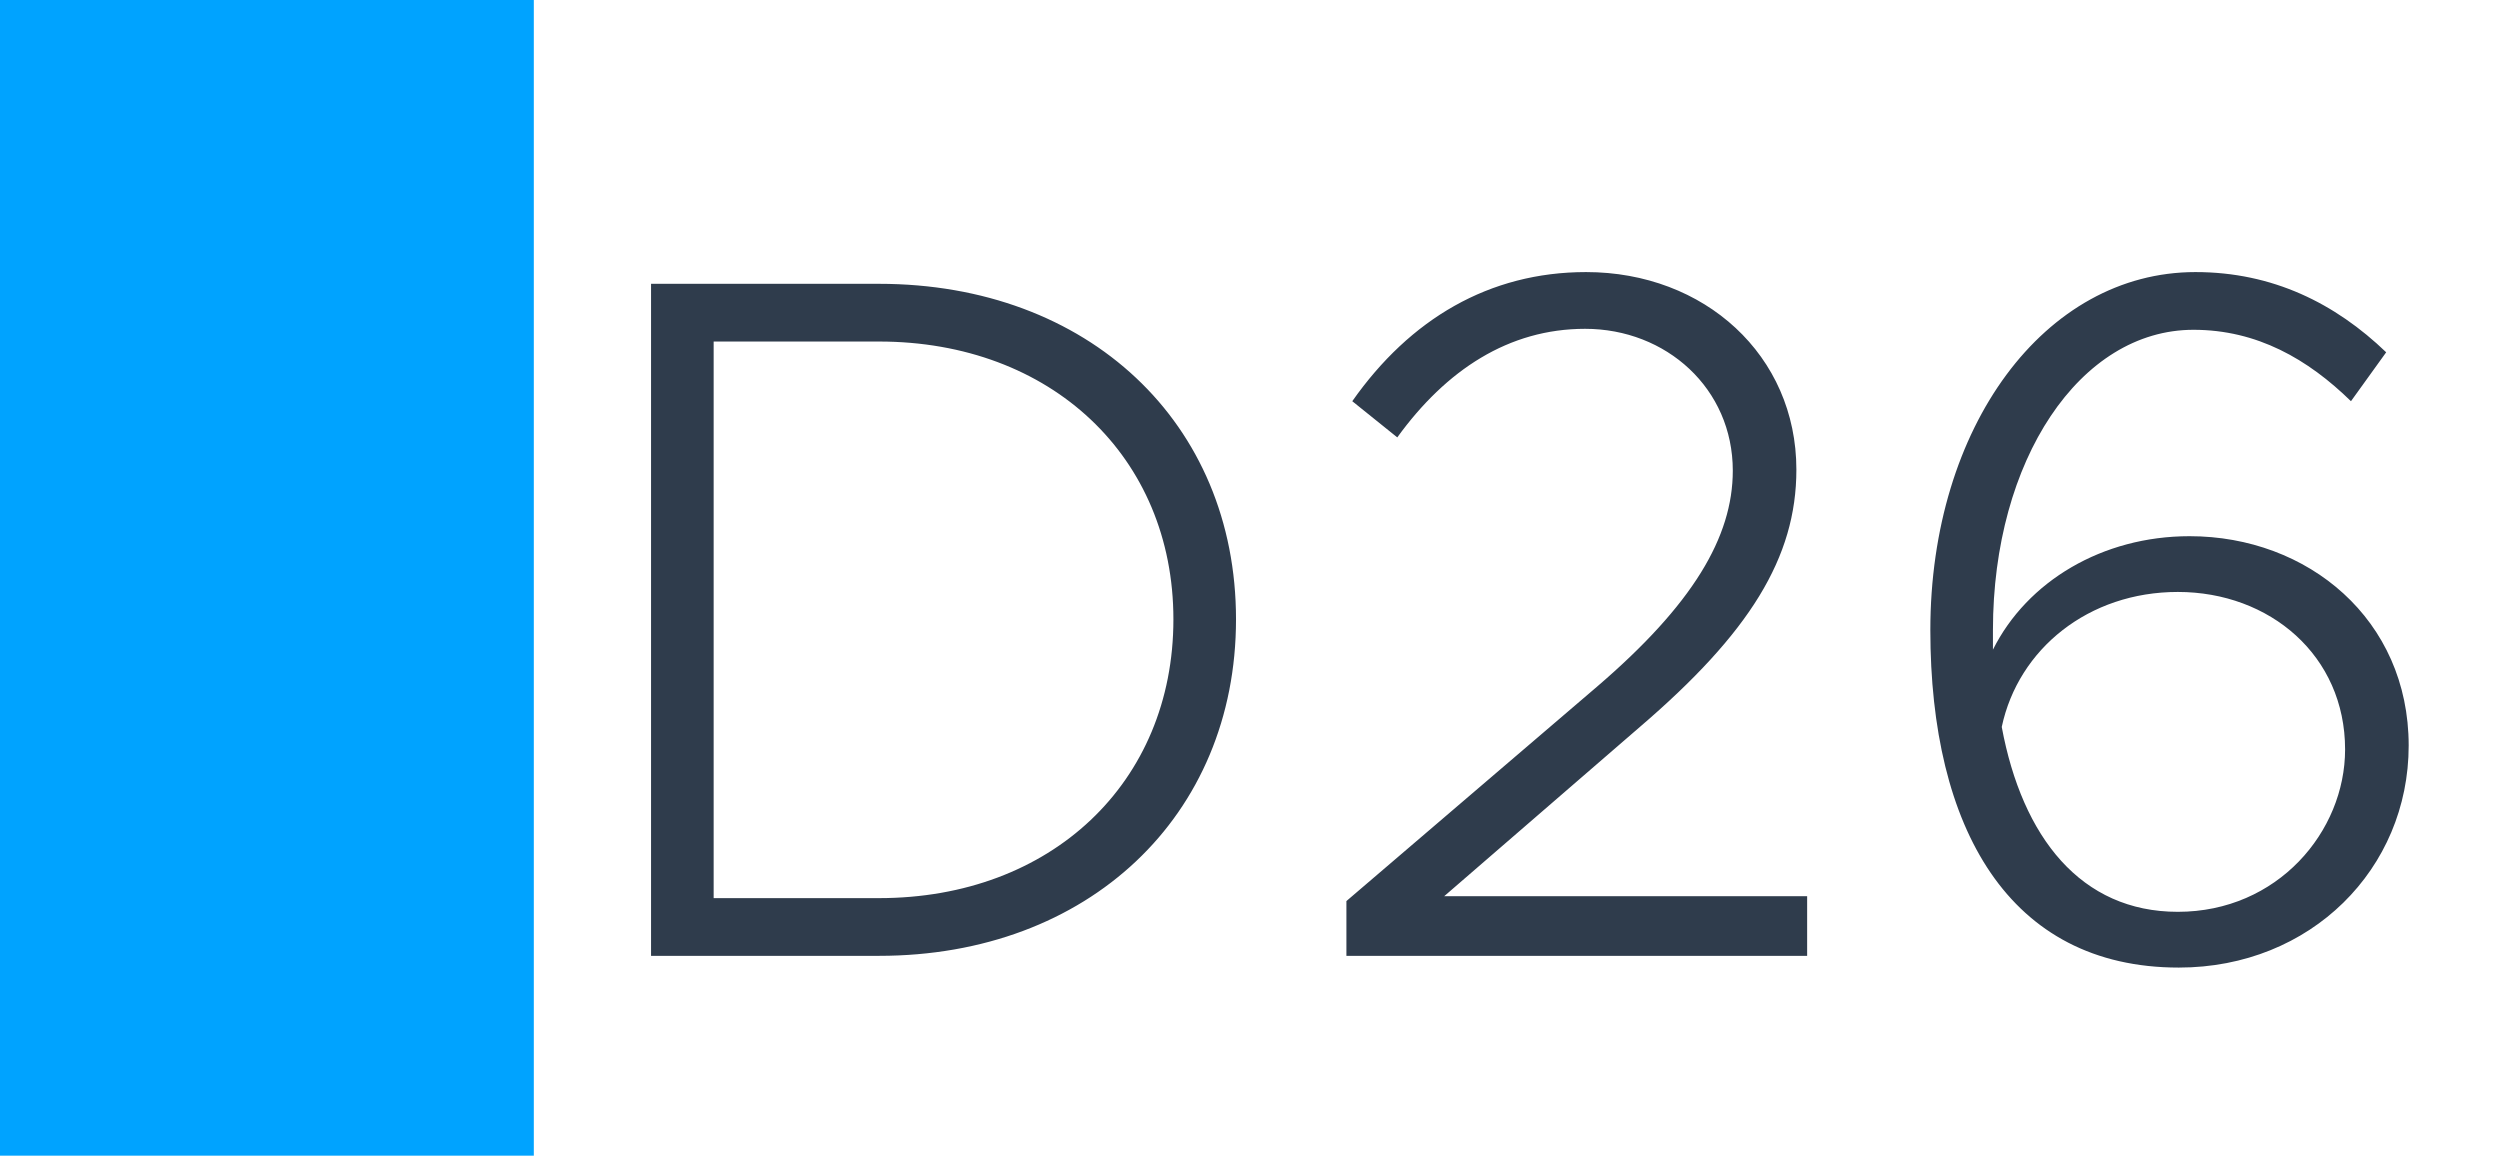 <svg width="1789" height="827" viewBox="0 0 1789 827" fill="none" xmlns="http://www.w3.org/2000/svg">
<rect width="1789" height="827" fill="white"/>
<rect width="382" height="827" fill="#00A3FF"/>
<path d="M465.89 684V203.1H628.99C778.79 203.1 884.49 302.5 884.49 443.2C884.49 583.9 778.79 684 628.99 684H465.89ZM510.69 642.7H628.99C752.19 642.7 839.69 560.1 839.69 443.2C839.69 327 752.19 244.4 628.99 244.4H510.69V642.7ZM963.491 684V644.8L1142.69 491.5C1211.29 432.7 1239.99 384.4 1239.99 336.8C1239.99 278 1192.39 235.3 1134.29 235.3C1079.69 235.3 1034.89 264.7 999.891 313L967.691 287.1C1008.99 228.3 1065.69 194.7 1134.99 194.7C1219.69 194.7 1285.49 254.2 1285.49 336.1C1285.49 399.1 1251.89 453 1173.49 520.2L1033.49 641.3H1293.19V684H963.491ZM1566.85 383.7C1651.55 383.7 1723.65 443.2 1723.65 533.5C1723.65 621.7 1653.65 692.4 1559.15 692.4C1437.35 692.4 1381.35 592.3 1381.35 450.9C1381.35 305.3 1463.25 194.7 1571.05 194.7C1626.35 194.7 1671.15 217.1 1707.55 252.1L1682.35 287.1C1651.55 257 1615.15 236 1569.65 236C1488.45 236 1426.15 329.1 1426.15 450.9V464.9C1450.65 415.9 1504.55 383.7 1566.85 383.7ZM1558.45 652.5C1629.85 652.5 1678.15 595.1 1678.15 536.3C1678.15 469.1 1624.25 423.6 1558.45 423.6C1494.75 423.6 1444.35 464.2 1432.45 520.2C1447.15 599.3 1489.15 652.5 1558.45 652.5Z" fill="#2F3C4C"/>
</svg>
